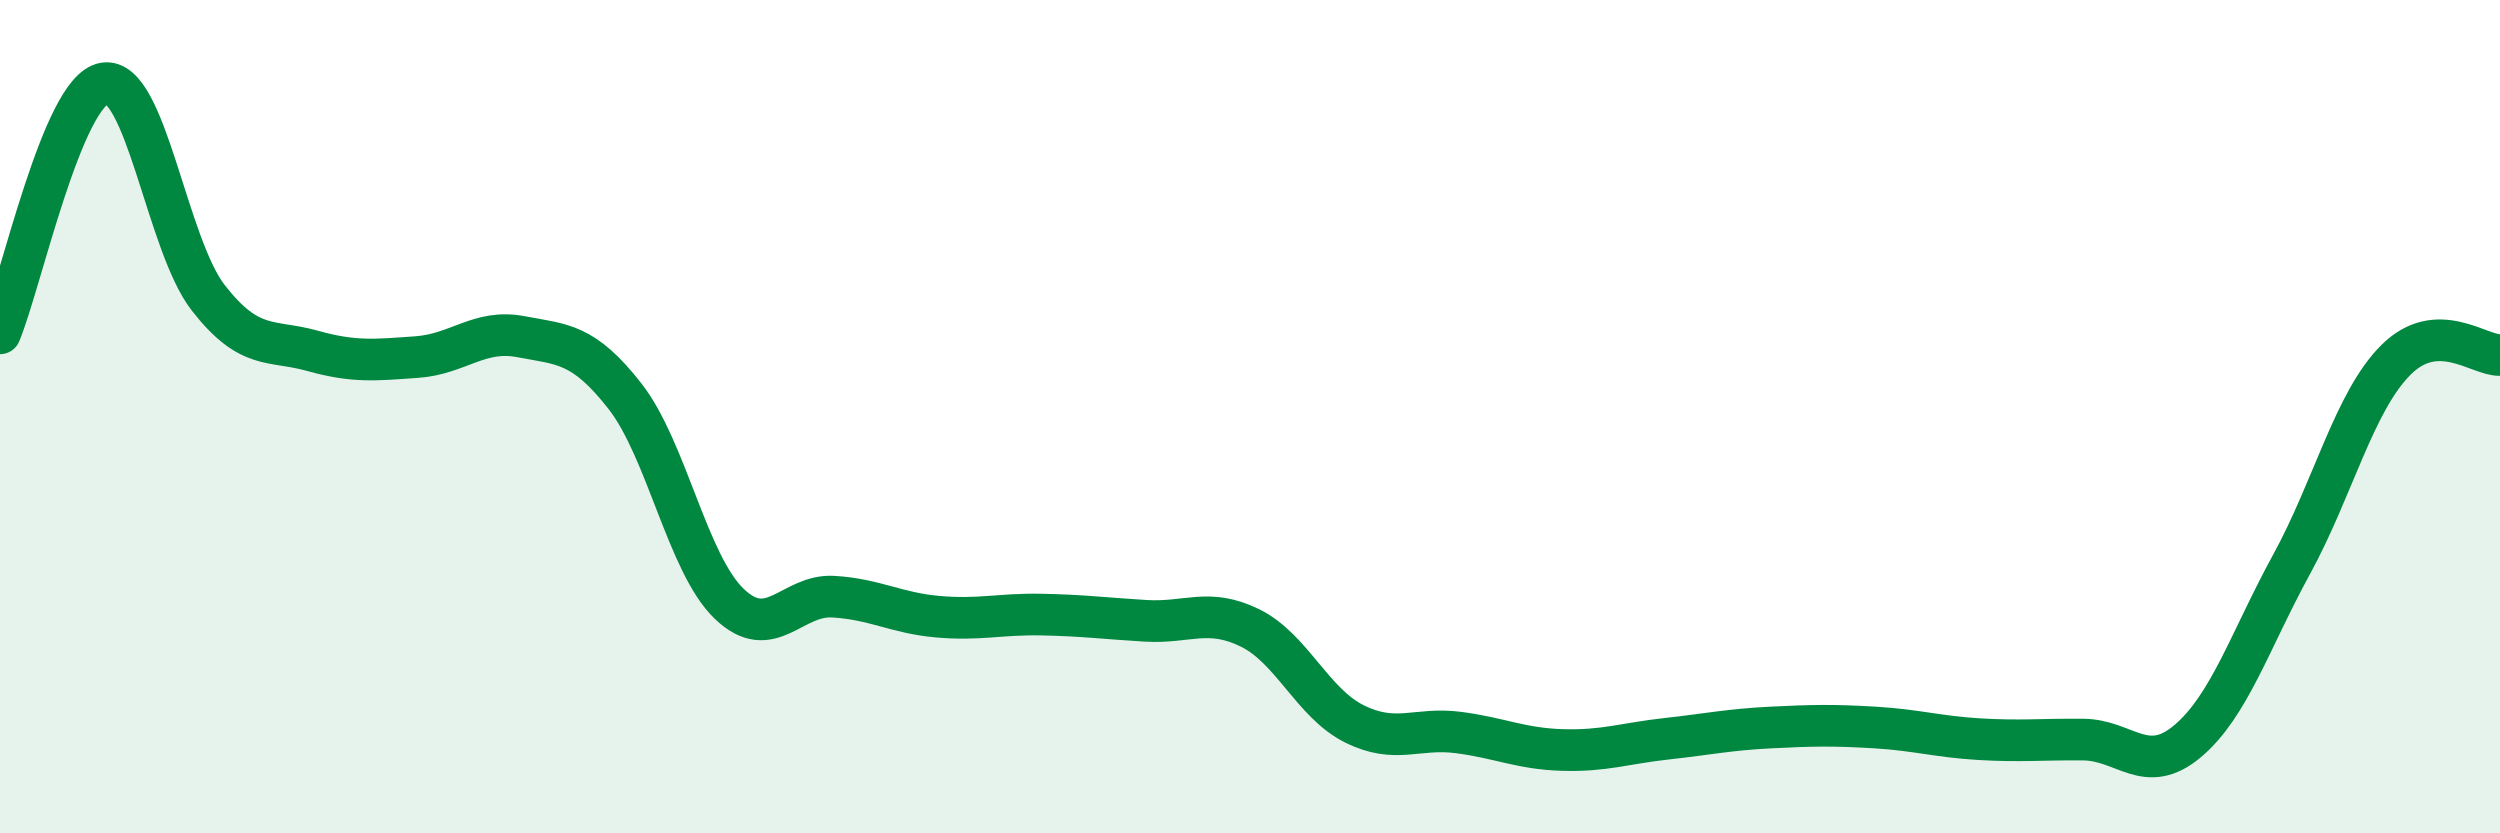 
    <svg width="60" height="20" viewBox="0 0 60 20" xmlns="http://www.w3.org/2000/svg">
      <path
        d="M 0,8 C 0.5,6.8 1.5,2.17 2.5,2 C 3.5,1.83 4,5.87 5,7.15 C 6,8.43 6.5,8.14 7.5,8.42 C 8.5,8.7 9,8.64 10,8.57 C 11,8.5 11.5,7.89 12.5,8.08 C 13.5,8.27 14,8.23 15,9.51 C 16,10.79 16.5,13.53 17.5,14.49 C 18.5,15.45 19,14.26 20,14.32 C 21,14.38 21.5,14.71 22.5,14.8 C 23.5,14.89 24,14.73 25,14.75 C 26,14.77 26.5,14.84 27.5,14.9 C 28.5,14.96 29,14.58 30,15.07 C 31,15.56 31.5,16.87 32.5,17.37 C 33.5,17.87 34,17.45 35,17.58 C 36,17.71 36.5,17.97 37.5,18 C 38.5,18.03 39,17.84 40,17.73 C 41,17.62 41.5,17.51 42.5,17.46 C 43.5,17.41 44,17.4 45,17.46 C 46,17.52 46.5,17.68 47.5,17.74 C 48.5,17.8 49,17.74 50,17.75 C 51,17.76 51.5,18.63 52.5,17.79 C 53.5,16.95 54,15.37 55,13.54 C 56,11.71 56.5,9.64 57.5,8.64 C 58.5,7.64 59.5,8.54 60,8.52L60 20L0 20Z"
        fill="#008740"
        opacity="0.1"
        stroke-linecap="round"
        stroke-linejoin="round"
      />
      <path
        d="M 0,8 C 0.5,6.8 1.5,2.17 2.5,2 C 3.5,1.83 4,5.87 5,7.15 C 6,8.43 6.5,8.14 7.5,8.42 C 8.5,8.7 9,8.64 10,8.57 C 11,8.5 11.5,7.89 12.5,8.08 C 13.5,8.27 14,8.23 15,9.51 C 16,10.79 16.5,13.53 17.5,14.49 C 18.5,15.45 19,14.26 20,14.32 C 21,14.38 21.5,14.71 22.5,14.8 C 23.5,14.89 24,14.73 25,14.75 C 26,14.77 26.5,14.84 27.5,14.9 C 28.5,14.96 29,14.58 30,15.07 C 31,15.56 31.5,16.87 32.5,17.37 C 33.5,17.87 34,17.45 35,17.58 C 36,17.71 36.5,17.97 37.5,18 C 38.5,18.03 39,17.84 40,17.73 C 41,17.62 41.5,17.51 42.5,17.46 C 43.5,17.41 44,17.4 45,17.46 C 46,17.52 46.5,17.68 47.5,17.74 C 48.5,17.8 49,17.74 50,17.75 C 51,17.76 51.5,18.63 52.5,17.79 C 53.5,16.95 54,15.37 55,13.54 C 56,11.71 56.5,9.64 57.5,8.64 C 58.5,7.64 59.5,8.54 60,8.52"
        stroke="#008740"
        stroke-width="1"
        fill="none"
        stroke-linecap="round"
        stroke-linejoin="round"
      />
    </svg>
  